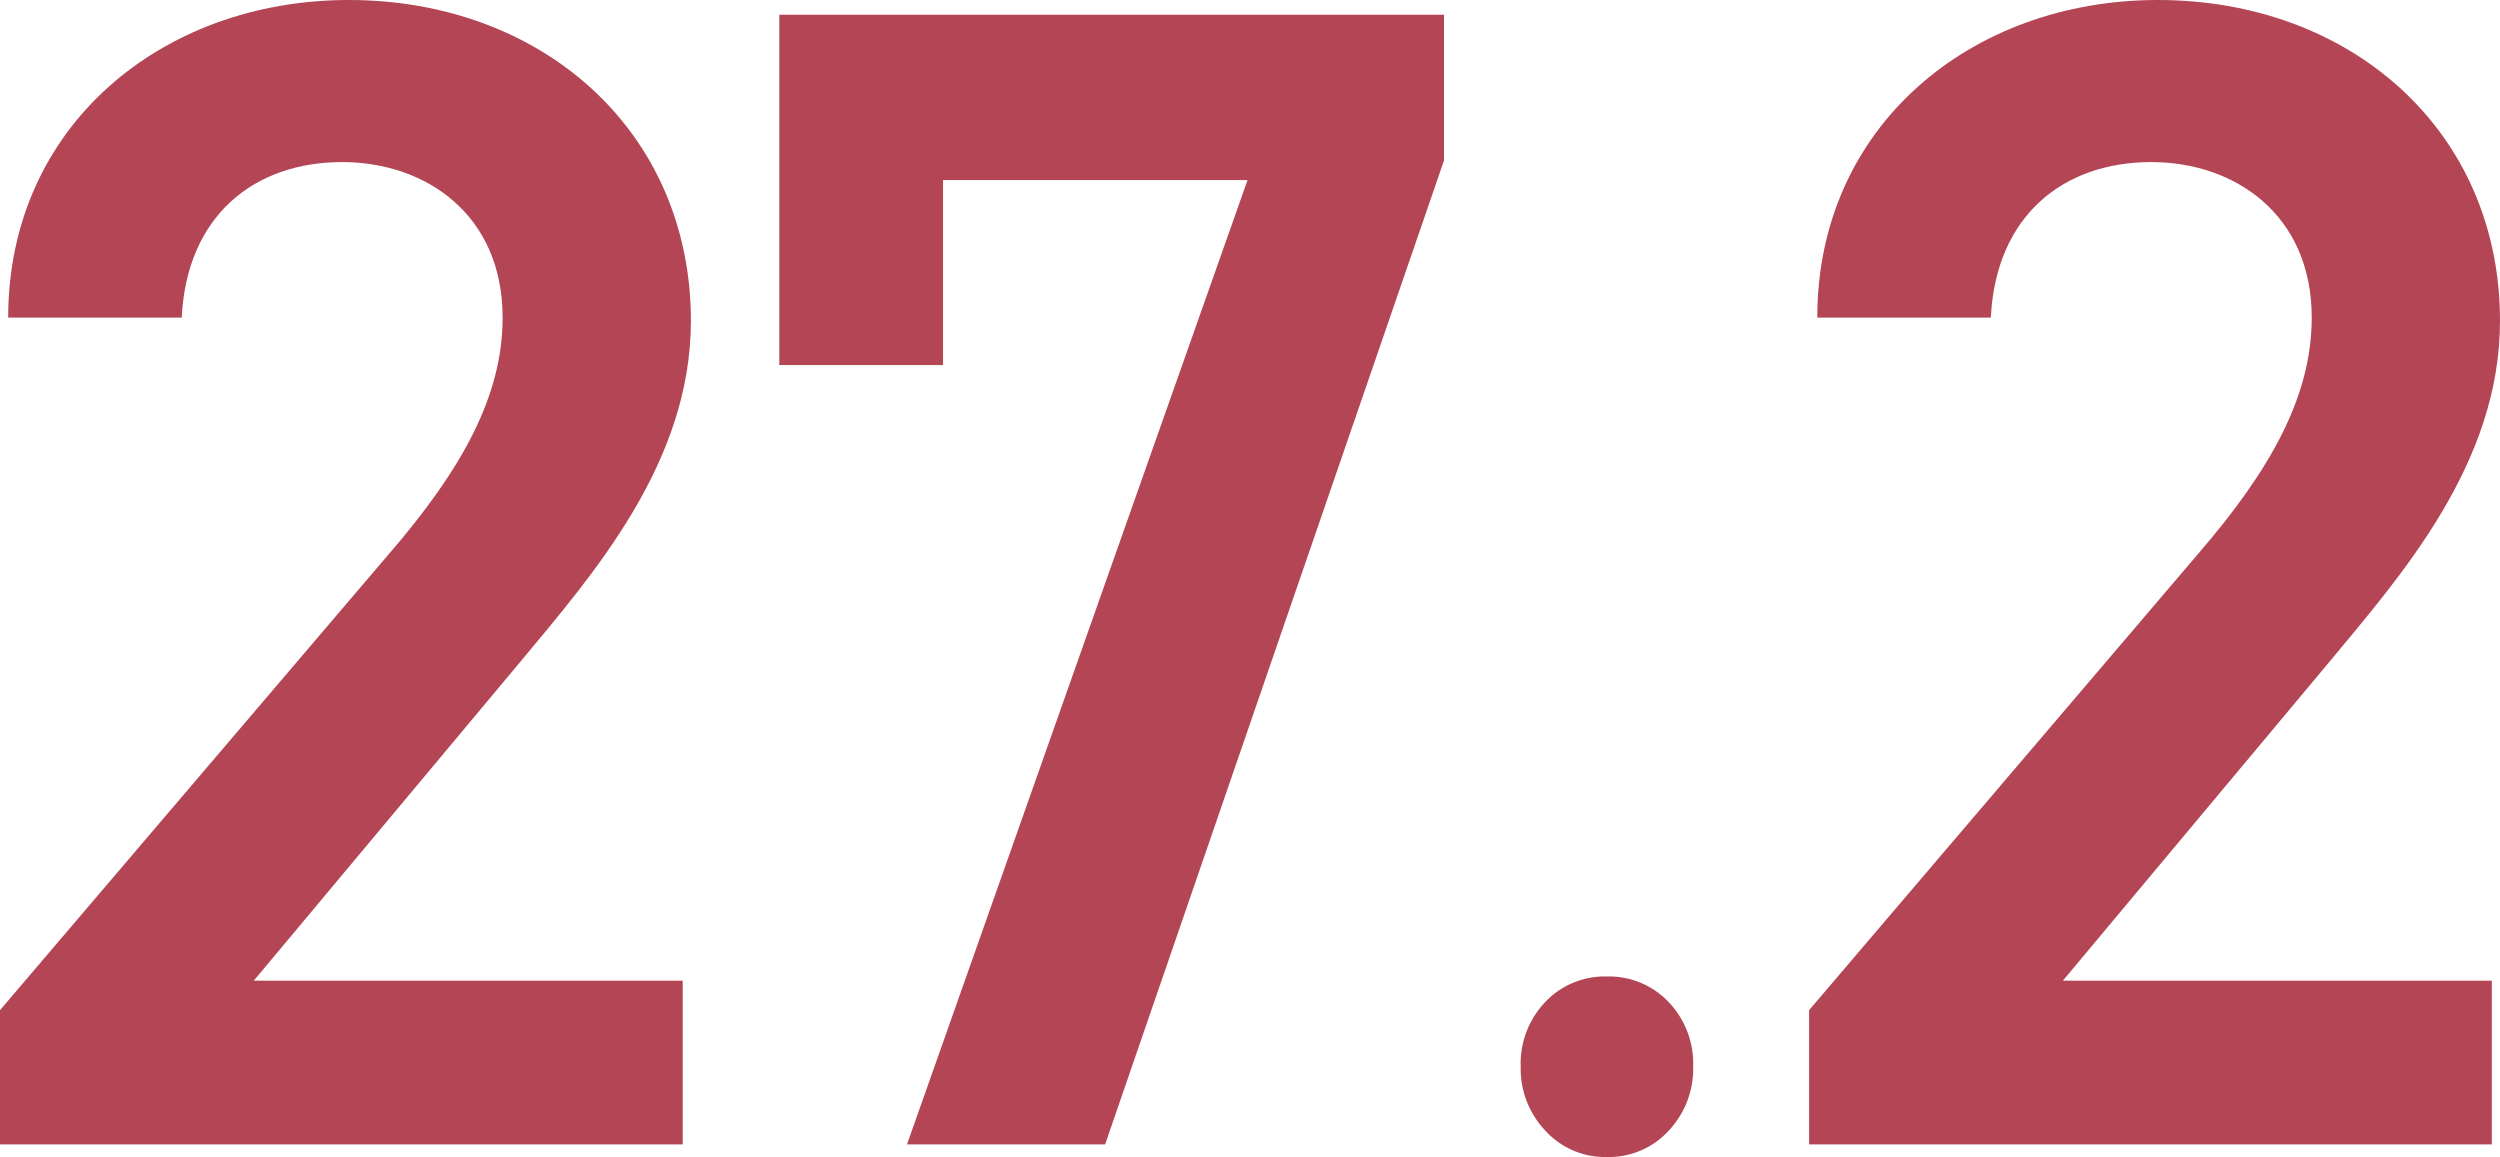 <svg xmlns="http://www.w3.org/2000/svg" width="122.16" height="56.536" viewBox="0 0 122.16 56.536">
  <g id="Group_1305" data-name="Group 1305" transform="translate(-66.431 -20.08)">
    <path id="Path_2820" data-name="Path 2820" d="M.013.634A3.95,3.95,0,0,1-2.992-.649,4.413,4.413,0,0,1-4.2-3.784a4.36,4.36,0,0,1,1.2-3.156A4,4,0,0,1,.013-8.187,4.016,4.016,0,0,1,3.028-6.94a4.36,4.36,0,0,1,1.2,3.156,4.414,4.414,0,0,1-1.2,3.136A3.961,3.961,0,0,1,.013.634Z" transform="translate(144.938 75.982)" fill="#b34555"/>
    <path id="Path_2819" data-name="Path 2819" d="M-28.12-8H-49.08l13.04-15.6c3.52-4.24,8.32-9.68,8.32-16.64,0-9.28-7.28-15.68-16.72-15.68-9.12,0-16.64,6.16-16.64,15.52h8.48c.24-4.96,3.52-7.6,7.84-7.6,4.08,0,7.84,2.56,7.84,7.6,0,3.84-2,7.44-5.6,11.6L-61.48-6.56V0h33.36ZM-15.4-38.08v-9.04H-.52L-17.16,0h9.68L9.08-48.08V-55.2H-23.4v17.12ZM60.28-8H39.32L52.36-23.6c3.52-4.24,8.32-9.68,8.32-16.64,0-9.28-7.28-15.68-16.72-15.68-9.12,0-16.64,6.16-16.64,15.52H35.8c.24-4.96,3.52-7.6,7.84-7.6,4.08,0,7.84,2.56,7.84,7.6,0,3.84-2,7.44-5.6,11.6L26.92-6.56V0H60.28Z" transform="translate(127.911 76)" fill="#b34555"/>
  </g>
</svg>
